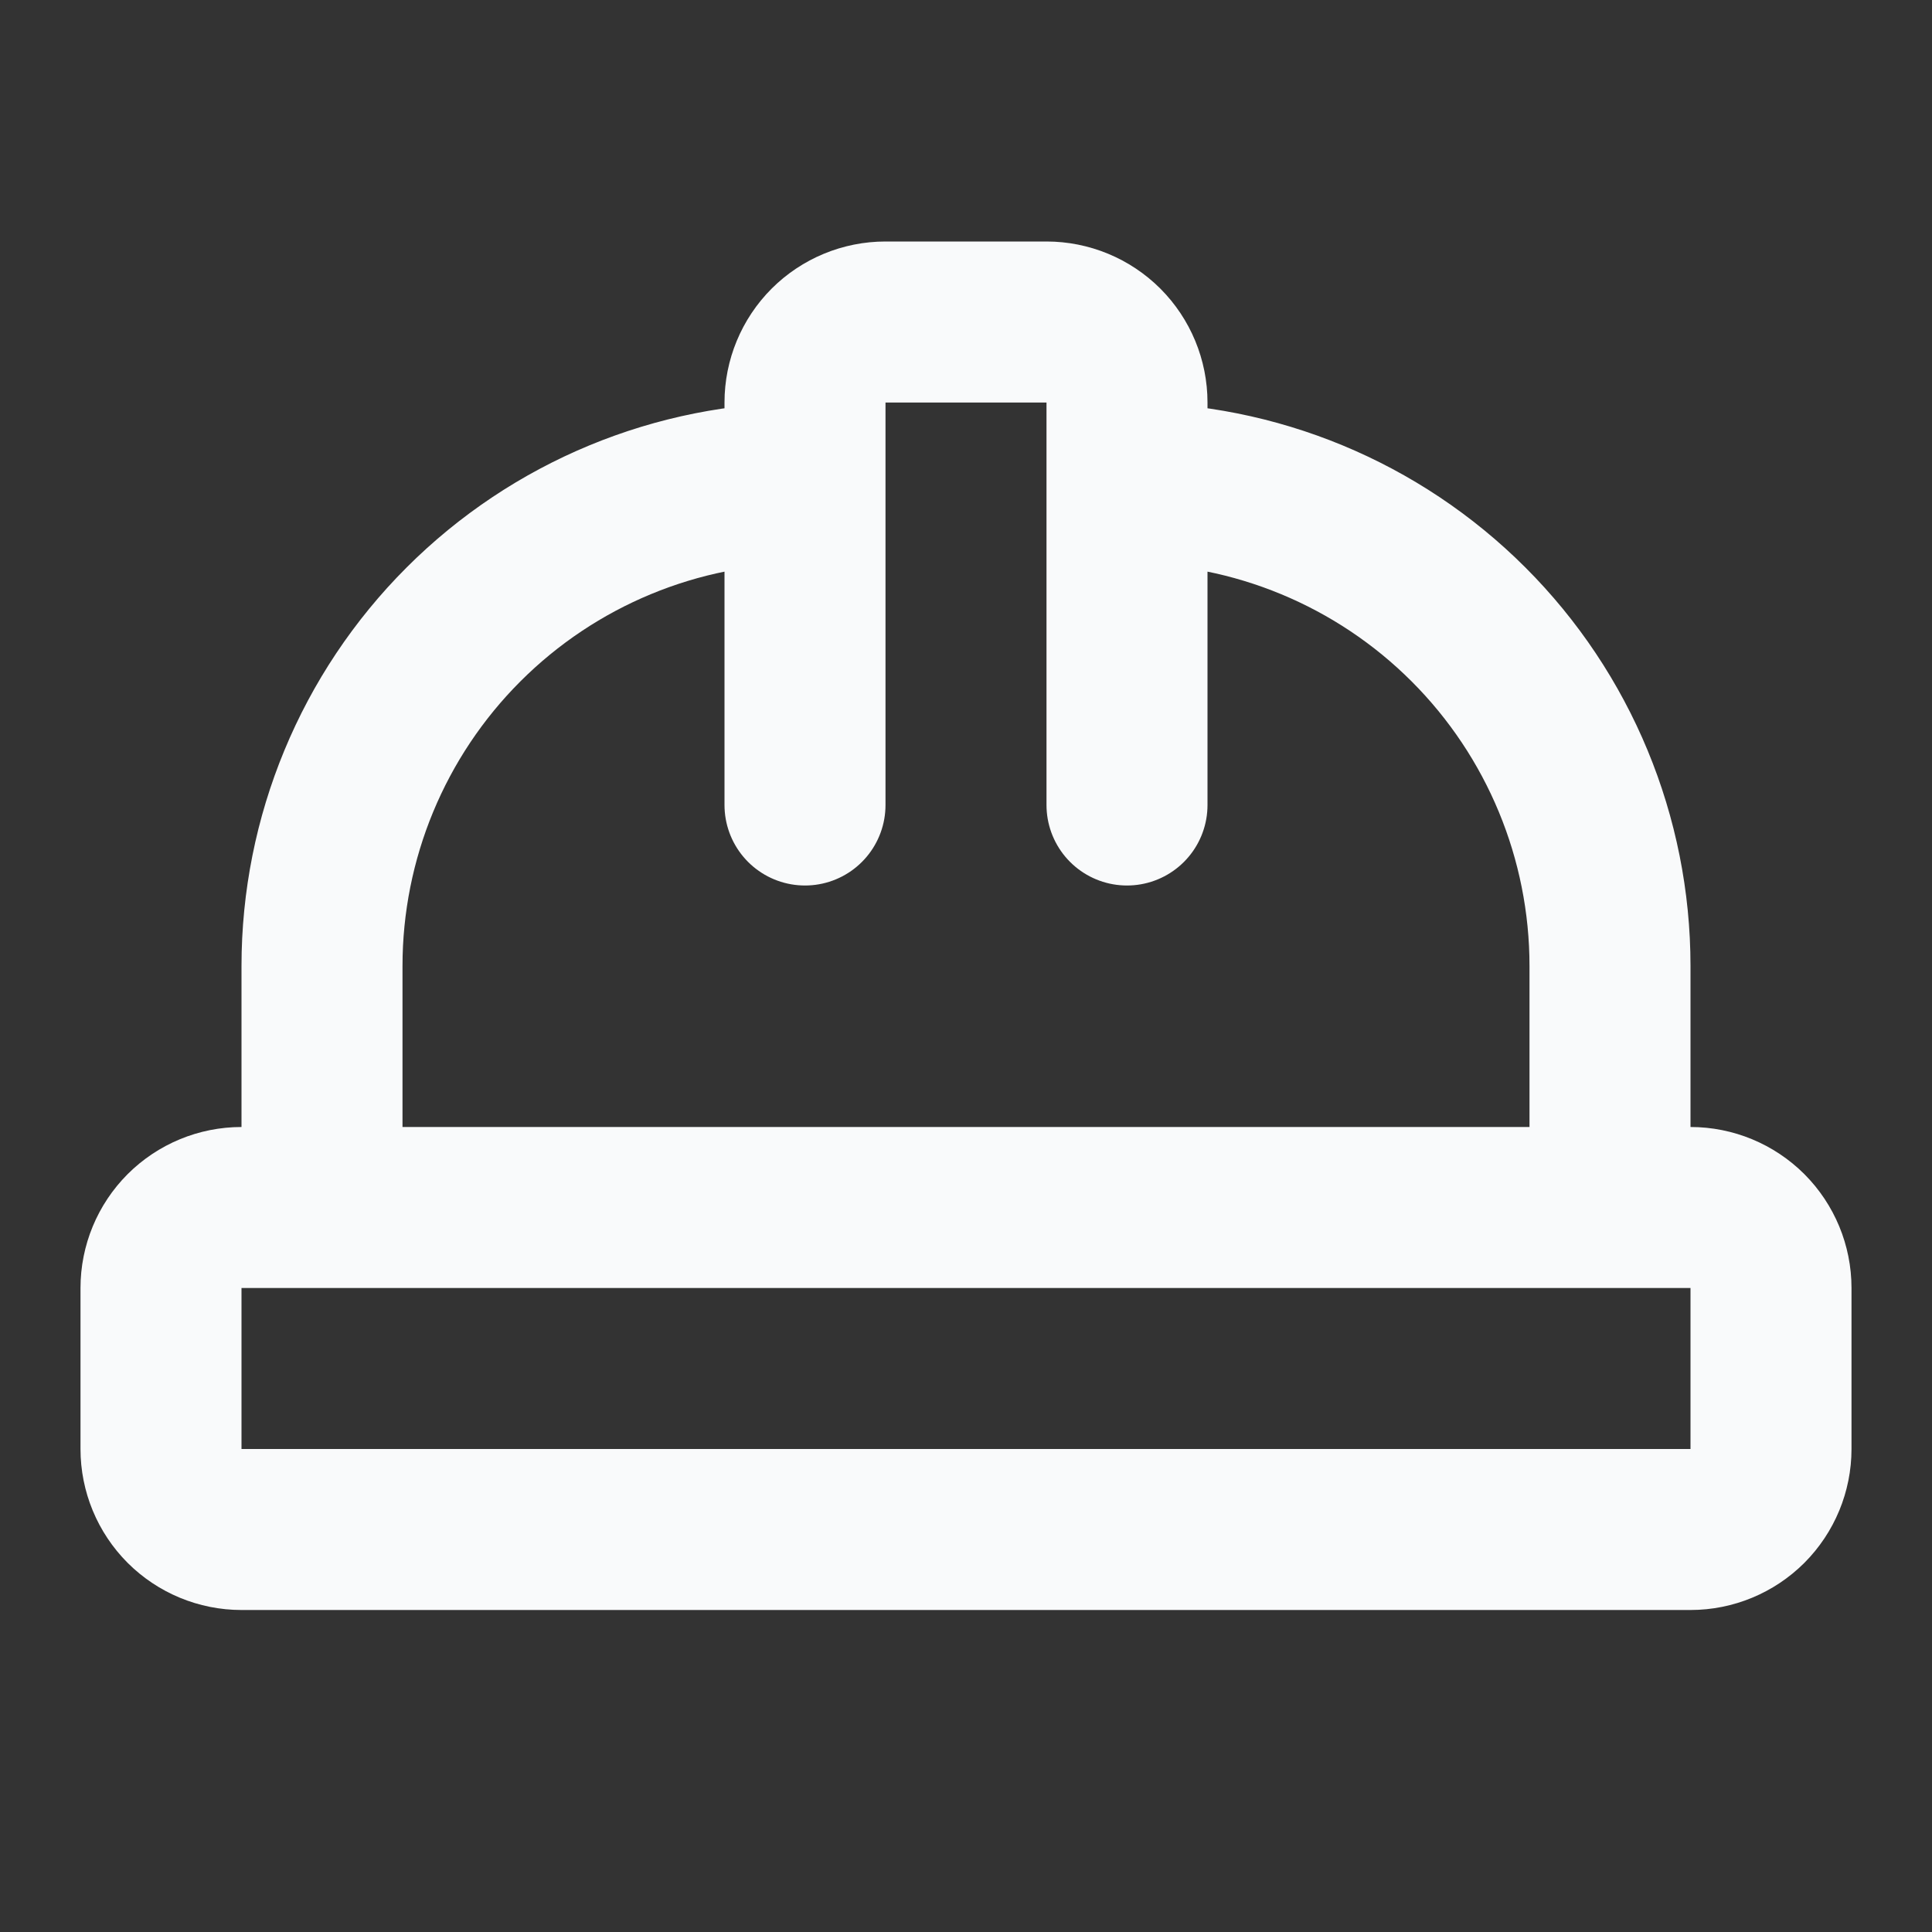 <svg width="36" height="36" viewBox="0 0 36 36" fill="none" xmlns="http://www.w3.org/2000/svg">
<rect x="0" y="0" width="36" height="36" fill="#333333" stroke="none"/>
<path d="M15 15V7.5C15 7.102 15.158 6.721 15.439 6.439C15.721 6.158 16.102 6 16.5 6H19.5C19.898 6 20.279 6.158 20.561 6.439C20.842 6.721 21 7.102 21 7.5V15M6 22.5V18C6 15.613 6.948 13.324 8.636 11.636C10.324 9.948 12.613 9 15 9M21 9C23.387 9 25.676 9.948 27.364 11.636C29.052 13.324 30 15.613 30 18V22.5M3 27C3 27.398 3.158 27.779 3.439 28.061C3.721 28.342 4.102 28.5 4.5 28.5H31.5C31.898 28.5 32.279 28.342 32.561 28.061C32.842 27.779 33 27.398 33 27V24C33 23.602 32.842 23.221 32.561 22.939C32.279 22.658 31.898 22.5 31.5 22.5H4.5C4.102 22.5 3.721 22.658 3.439 22.939C3.158 23.221 3 23.602 3 24V27Z" stroke="#F9FAFB" stroke-width="3" stroke-linecap="round" stroke-linejoin="round"/>
</svg>
